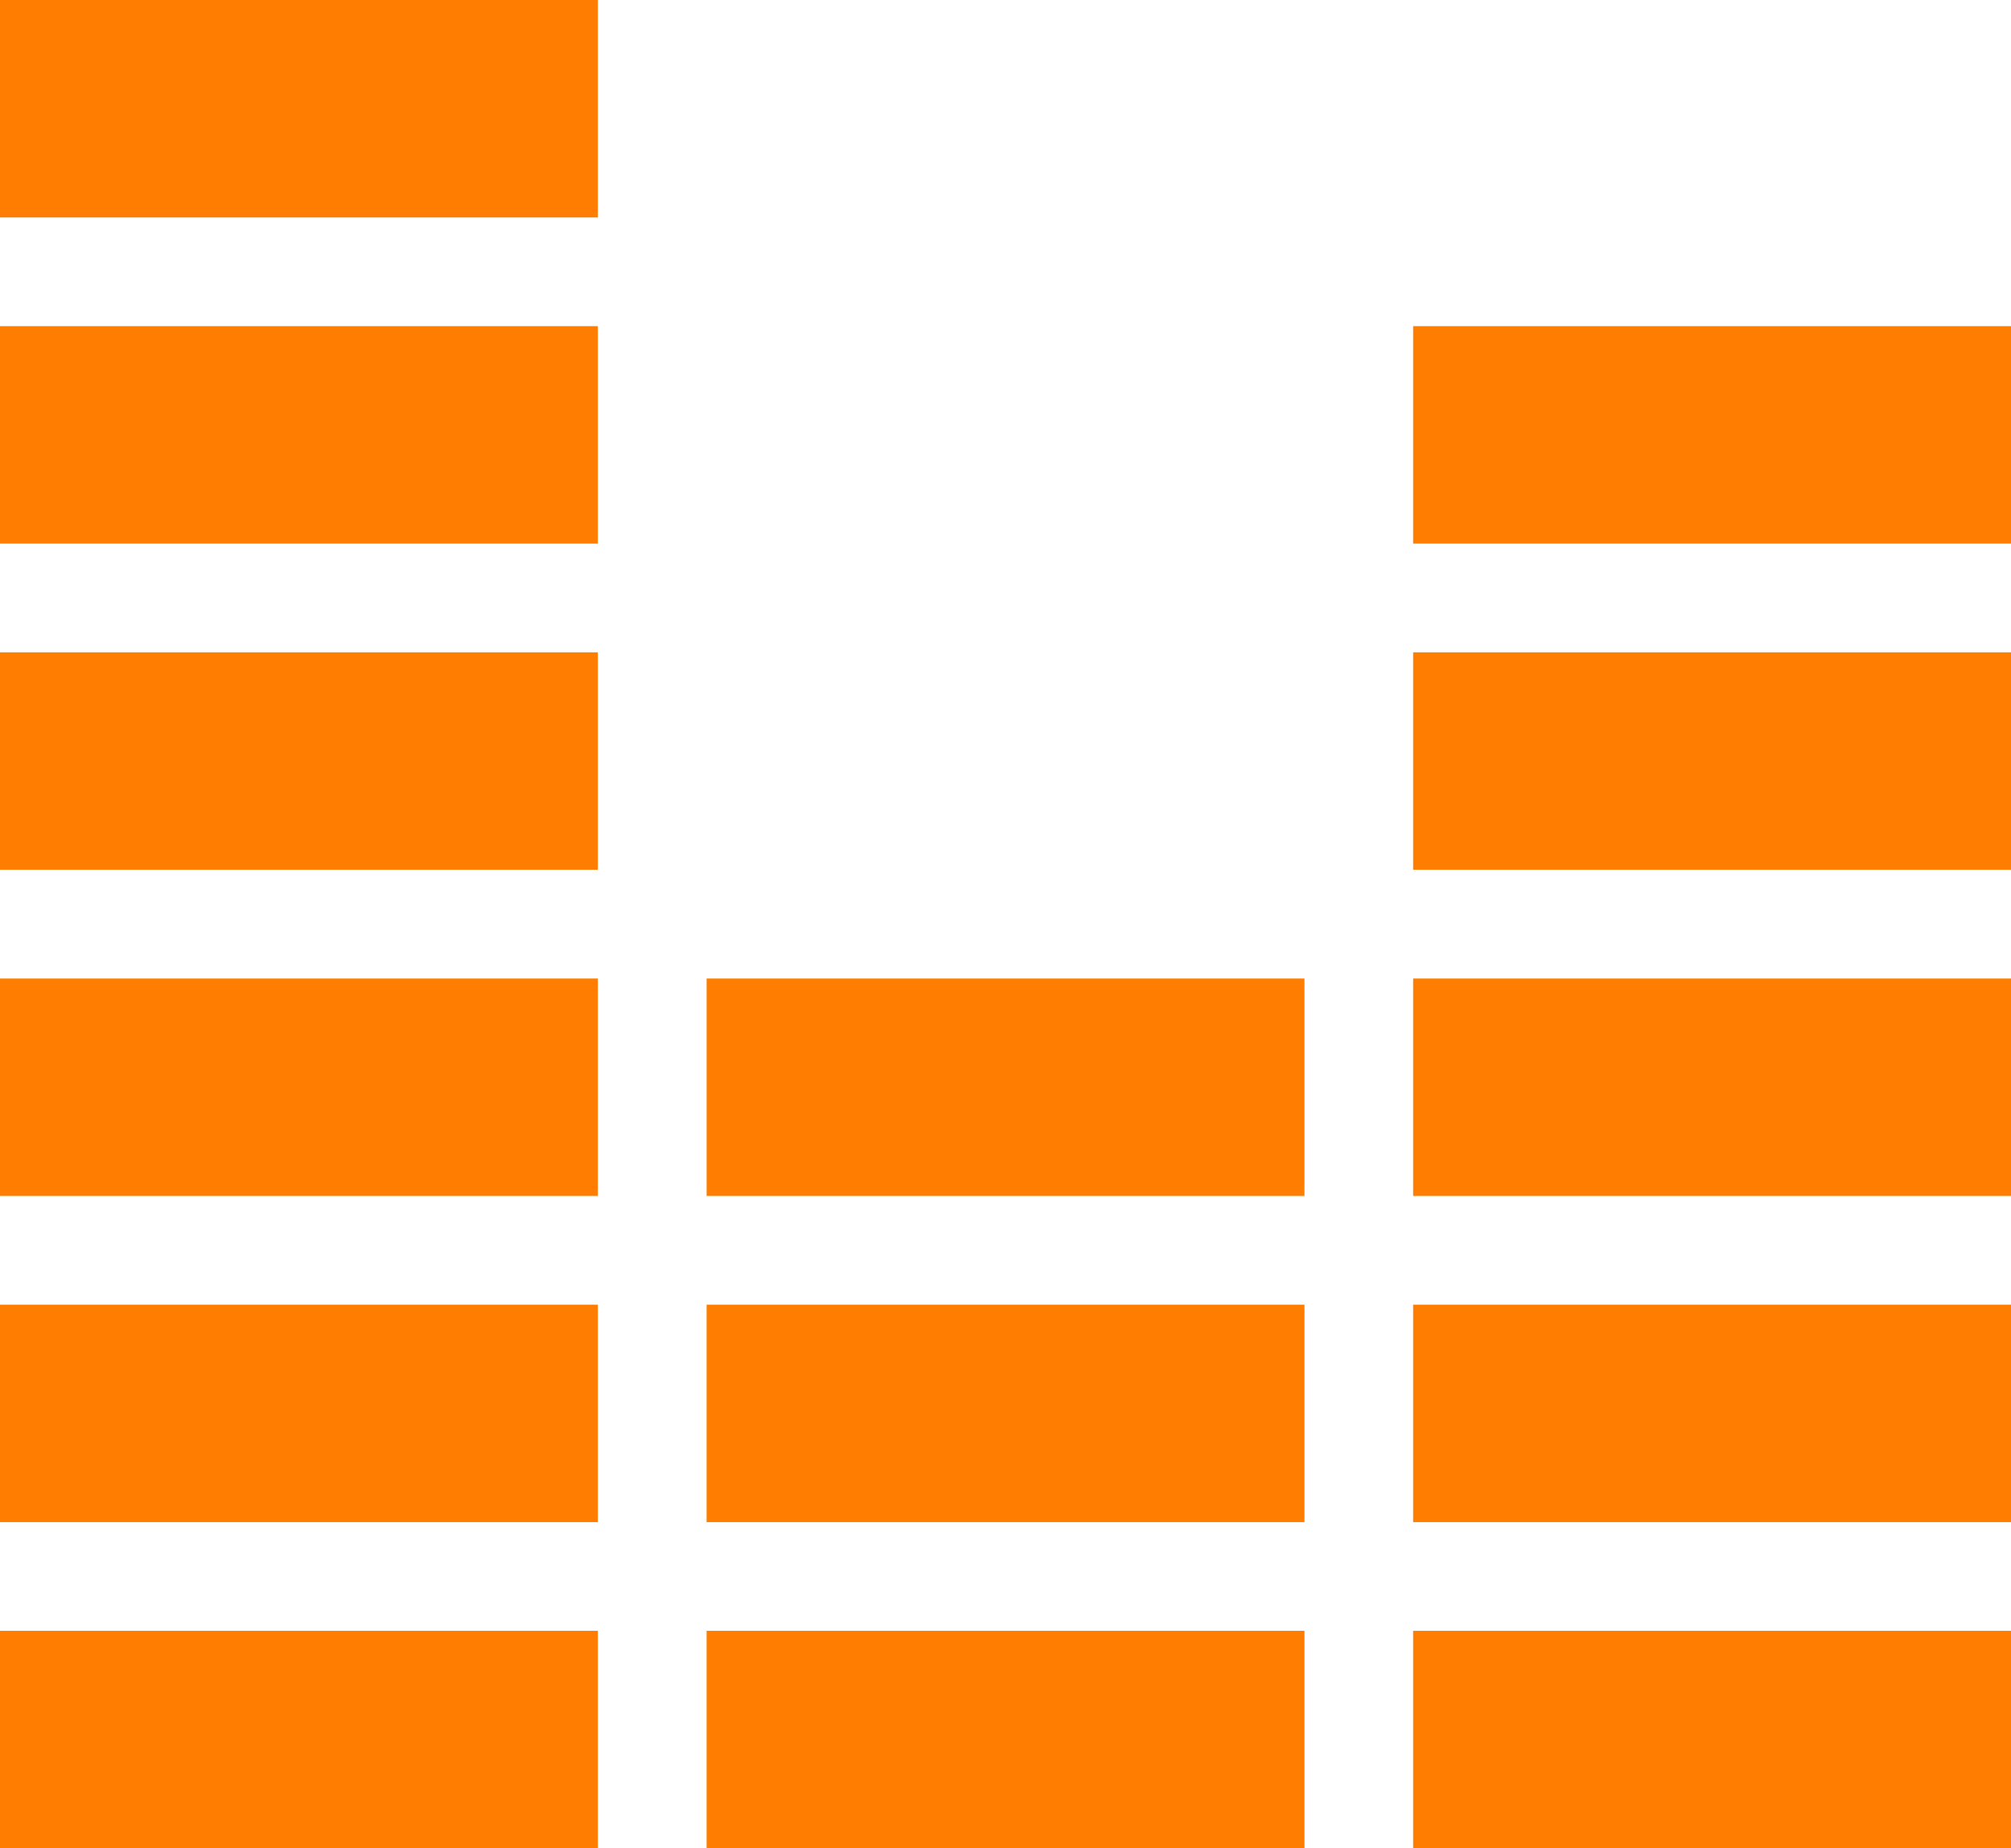 <?xml version="1.0" encoding="UTF-8" standalone="no"?>
<svg
   width="513.328pt"
   height="471.711pt"
   version="1.1"
   viewBox="0 0 513.328 471.711"
   id="svg250"
   sodipodi:docname="musicburger.svg"
   inkscape:version="1.1.1 (c3084ef, 2021-09-22)"
   xmlns:inkscape="http://www.inkscape.org/namespaces/inkscape"
   xmlns:sodipodi="http://sodipodi.sourceforge.net/DTD/sodipodi-0.dtd"
   xmlns="http://www.w3.org/2000/svg"
   xmlns:svg="http://www.w3.org/2000/svg">
  <defs
     id="defs254" />
  <sodipodi:namedview
     id="namedview252"
     pagecolor="#ffffff"
     bordercolor="#666666"
     borderopacity="1.0"
     inkscape:pageshadow="2"
     inkscape:pageopacity="0.0"
     inkscape:pagecheckerboard="0"
     inkscape:document-units="pt"
     showgrid="false"
     inkscape:zoom="0.66535714"
     inkscape:cx="45.840043"
     inkscape:cy="408.05153"
     inkscape:window-width="1312"
     inkscape:window-height="847"
     inkscape:window-x="0"
     inkscape:window-y="25"
     inkscape:window-maximized="0"
     inkscape:current-layer="g248" />
  <g
     id="g248"
     transform="translate(-93.332,-44.145)">
    <path
       d="m 93.332,460.36 h 152.61 v 55.496 H 93.332 Z"
       id="path220"
       style="fill:#ff7d00;fill-opacity:1" />
    <path
       d="m 93.332,377.12 h 152.61 v 55.496 H 93.332 Z"
       id="path222"
       style="fill:#ff7d00;fill-opacity:1" />
    <path
       d="m 93.332,293.88 h 152.61 v 55.496 H 93.332 Z"
       id="path224"
       style="fill:#ff7d00;fill-opacity:1" />
    <path
       d="m 93.332,210.63 h 152.61 v 55.496 H 93.332 Z"
       id="path226"
       style="fill:#ff7d00;fill-opacity:1" />
    <path
       d="m 93.332,127.39 h 152.61 v 55.496 H 93.332 Z"
       id="path228"
       style="fill:#ff7d00;fill-opacity:1" />
    <path
       d="m 93.332,44.145 h 152.61 V 99.641 H 93.332 Z"
       id="path230"
       style="fill:#ff7d00;fill-opacity:1" />
    <path
       d="m 273.7,460.36 h 152.61 v 55.496 H 273.7 Z"
       id="path232"
       style="fill:#ff7d00;fill-opacity:1" />
    <path
       d="m 273.7,377.12 h 152.61 v 55.496 H 273.7 Z"
       id="path234"
       style="fill:#ff7d00;fill-opacity:1" />
    <path
       d="m 273.7,293.88 h 152.61 v 55.496 H 273.7 Z"
       id="path236"
       style="fill:#ff7d00;fill-opacity:1" />
    <path
       d="m 454.05,460.36 h 152.61 v 55.496 H 454.05 Z"
       id="path238"
       style="fill:#ff7d00;fill-opacity:1" />
    <path
       d="m 454.05,377.12 h 152.61 v 55.496 H 454.05 Z"
       id="path240"
       style="fill:#ff7d00;fill-opacity:1" />
    <path
       d="m 454.05,293.88 h 152.61 v 55.496 H 454.05 Z"
       id="path242"
       style="fill:#ff7d00;fill-opacity:1" />
    <path
       d="m 454.05,210.63 h 152.61 v 55.496 H 454.05 Z"
       id="path244"
       style="fill:#ff7d00;fill-opacity:1" />
    <path
       d="m 454.05,127.39 h 152.61 v 55.496 H 454.05 Z"
       id="path246"
       style="fill:#ff7d00;fill-opacity:1" />
  </g>
</svg>
